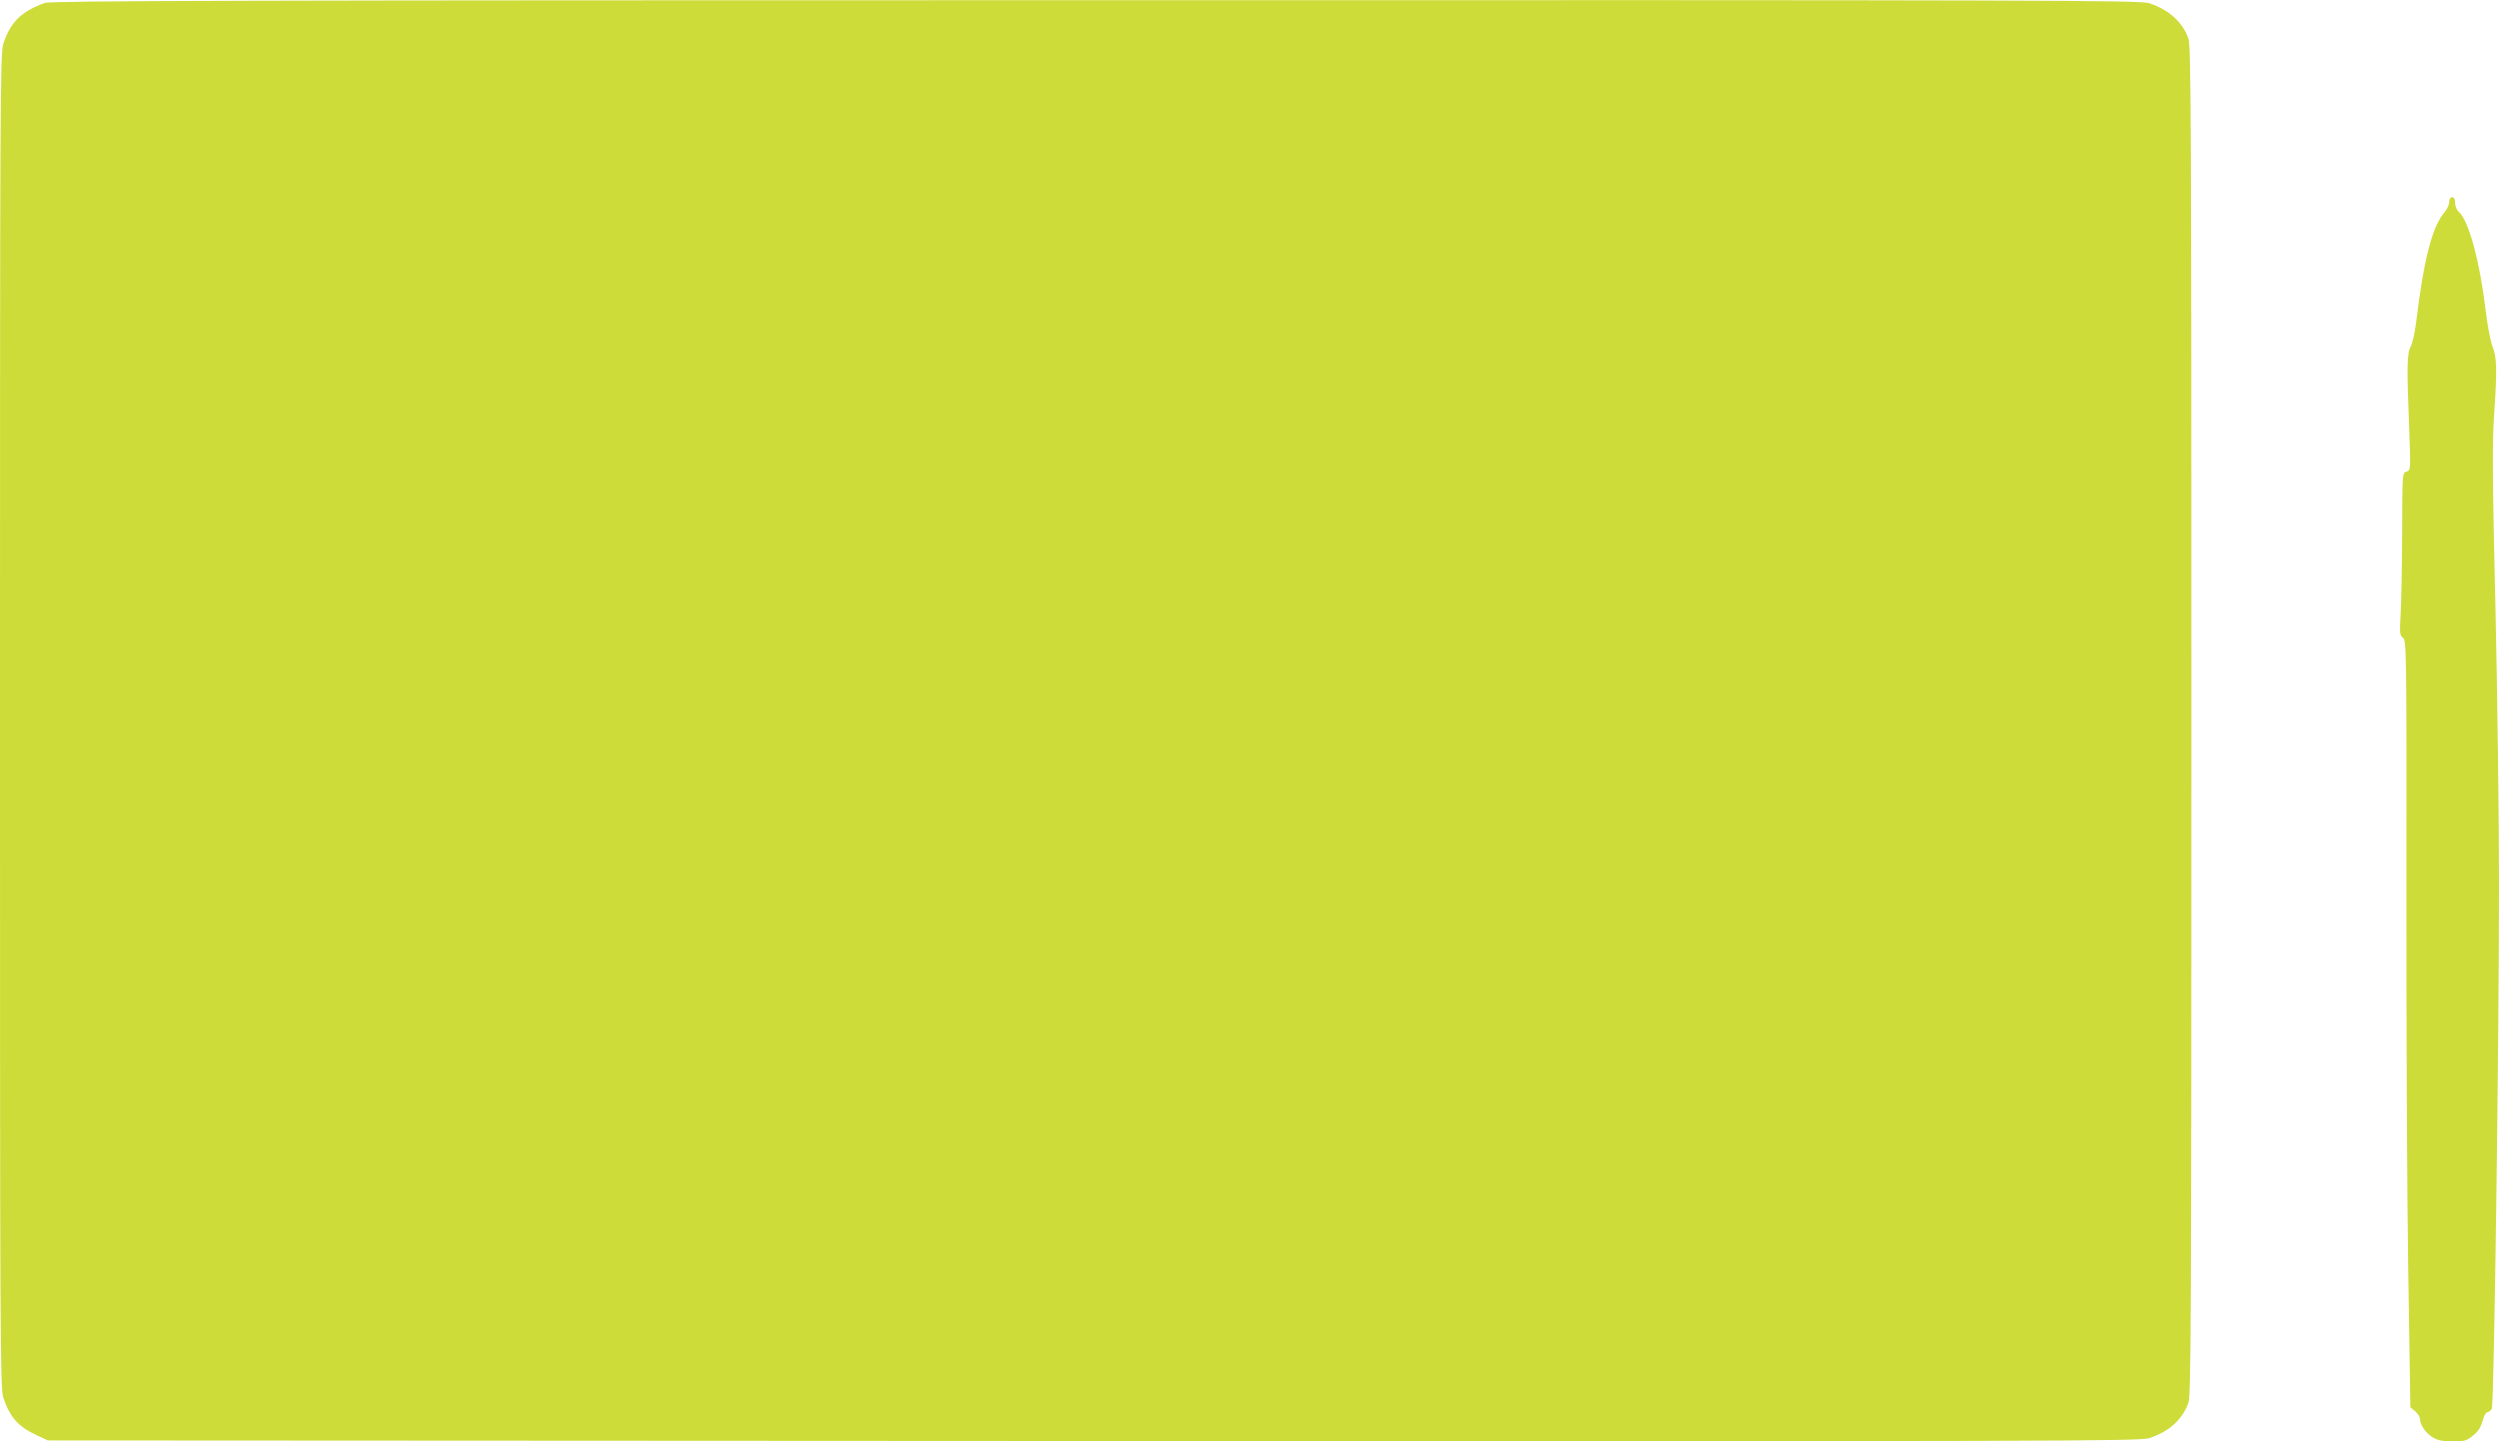 <?xml version="1.0" standalone="no"?>
<!DOCTYPE svg PUBLIC "-//W3C//DTD SVG 20010904//EN"
 "http://www.w3.org/TR/2001/REC-SVG-20010904/DTD/svg10.dtd">
<svg version="1.0" xmlns="http://www.w3.org/2000/svg"
 width="1280pt" height="738pt" viewBox="0 0 1280 738"
 preserveAspectRatio="xMidYMid meet">
<g transform="translate(0,738) scale(0.1,-0.1)"
fill="#cddc39" stroke="none">
<path d="M229 7365 c-120 -44 -175 -97 -212 -209 -16 -46 -17 -307 -17 -3466
0 -3160 1 -3420 17 -3466 33 -99 76 -148 168 -191 l60 -28 5355 -3 c4964 -2
5358 -1 5405 15 101 33 171 97 200 182 13 40 15 426 15 3491 0 3065 -2 3451
-15 3491 -29 85 -99 148 -199 182 -46 16 -434 17 -5395 16 -4380 0 -5352 -3
-5382 -14z"/>
<path d="M12540 6346 c0 -14 -11 -38 -25 -54 -63 -75 -105 -239 -145 -566 -6
-49 -18 -103 -27 -120 -19 -36 -21 -99 -8 -417 8 -216 8 -217 -14 -224 -21 -6
-21 -8 -22 -318 -1 -172 -4 -359 -8 -416 -5 -93 -4 -105 12 -116 18 -13 19
-60 18 -1262 -1 -686 3 -1570 9 -1963 l11 -715 24 -20 c14 -12 25 -29 25 -38
0 -32 29 -74 65 -96 27 -16 53 -21 103 -21 61 0 71 3 105 31 26 21 40 44 48
75 7 25 17 44 25 44 7 0 17 8 22 17 12 22 37 1882 37 2683 0 322 -8 955 -18
1408 -16 674 -17 856 -7 1000 16 233 14 293 -9 350 -10 26 -26 110 -35 187
-30 250 -86 454 -137 501 -11 9 -19 30 -19 46 0 18 -5 28 -15 28 -9 0 -15 -9
-15 -24z"/>
</g>
</svg>
